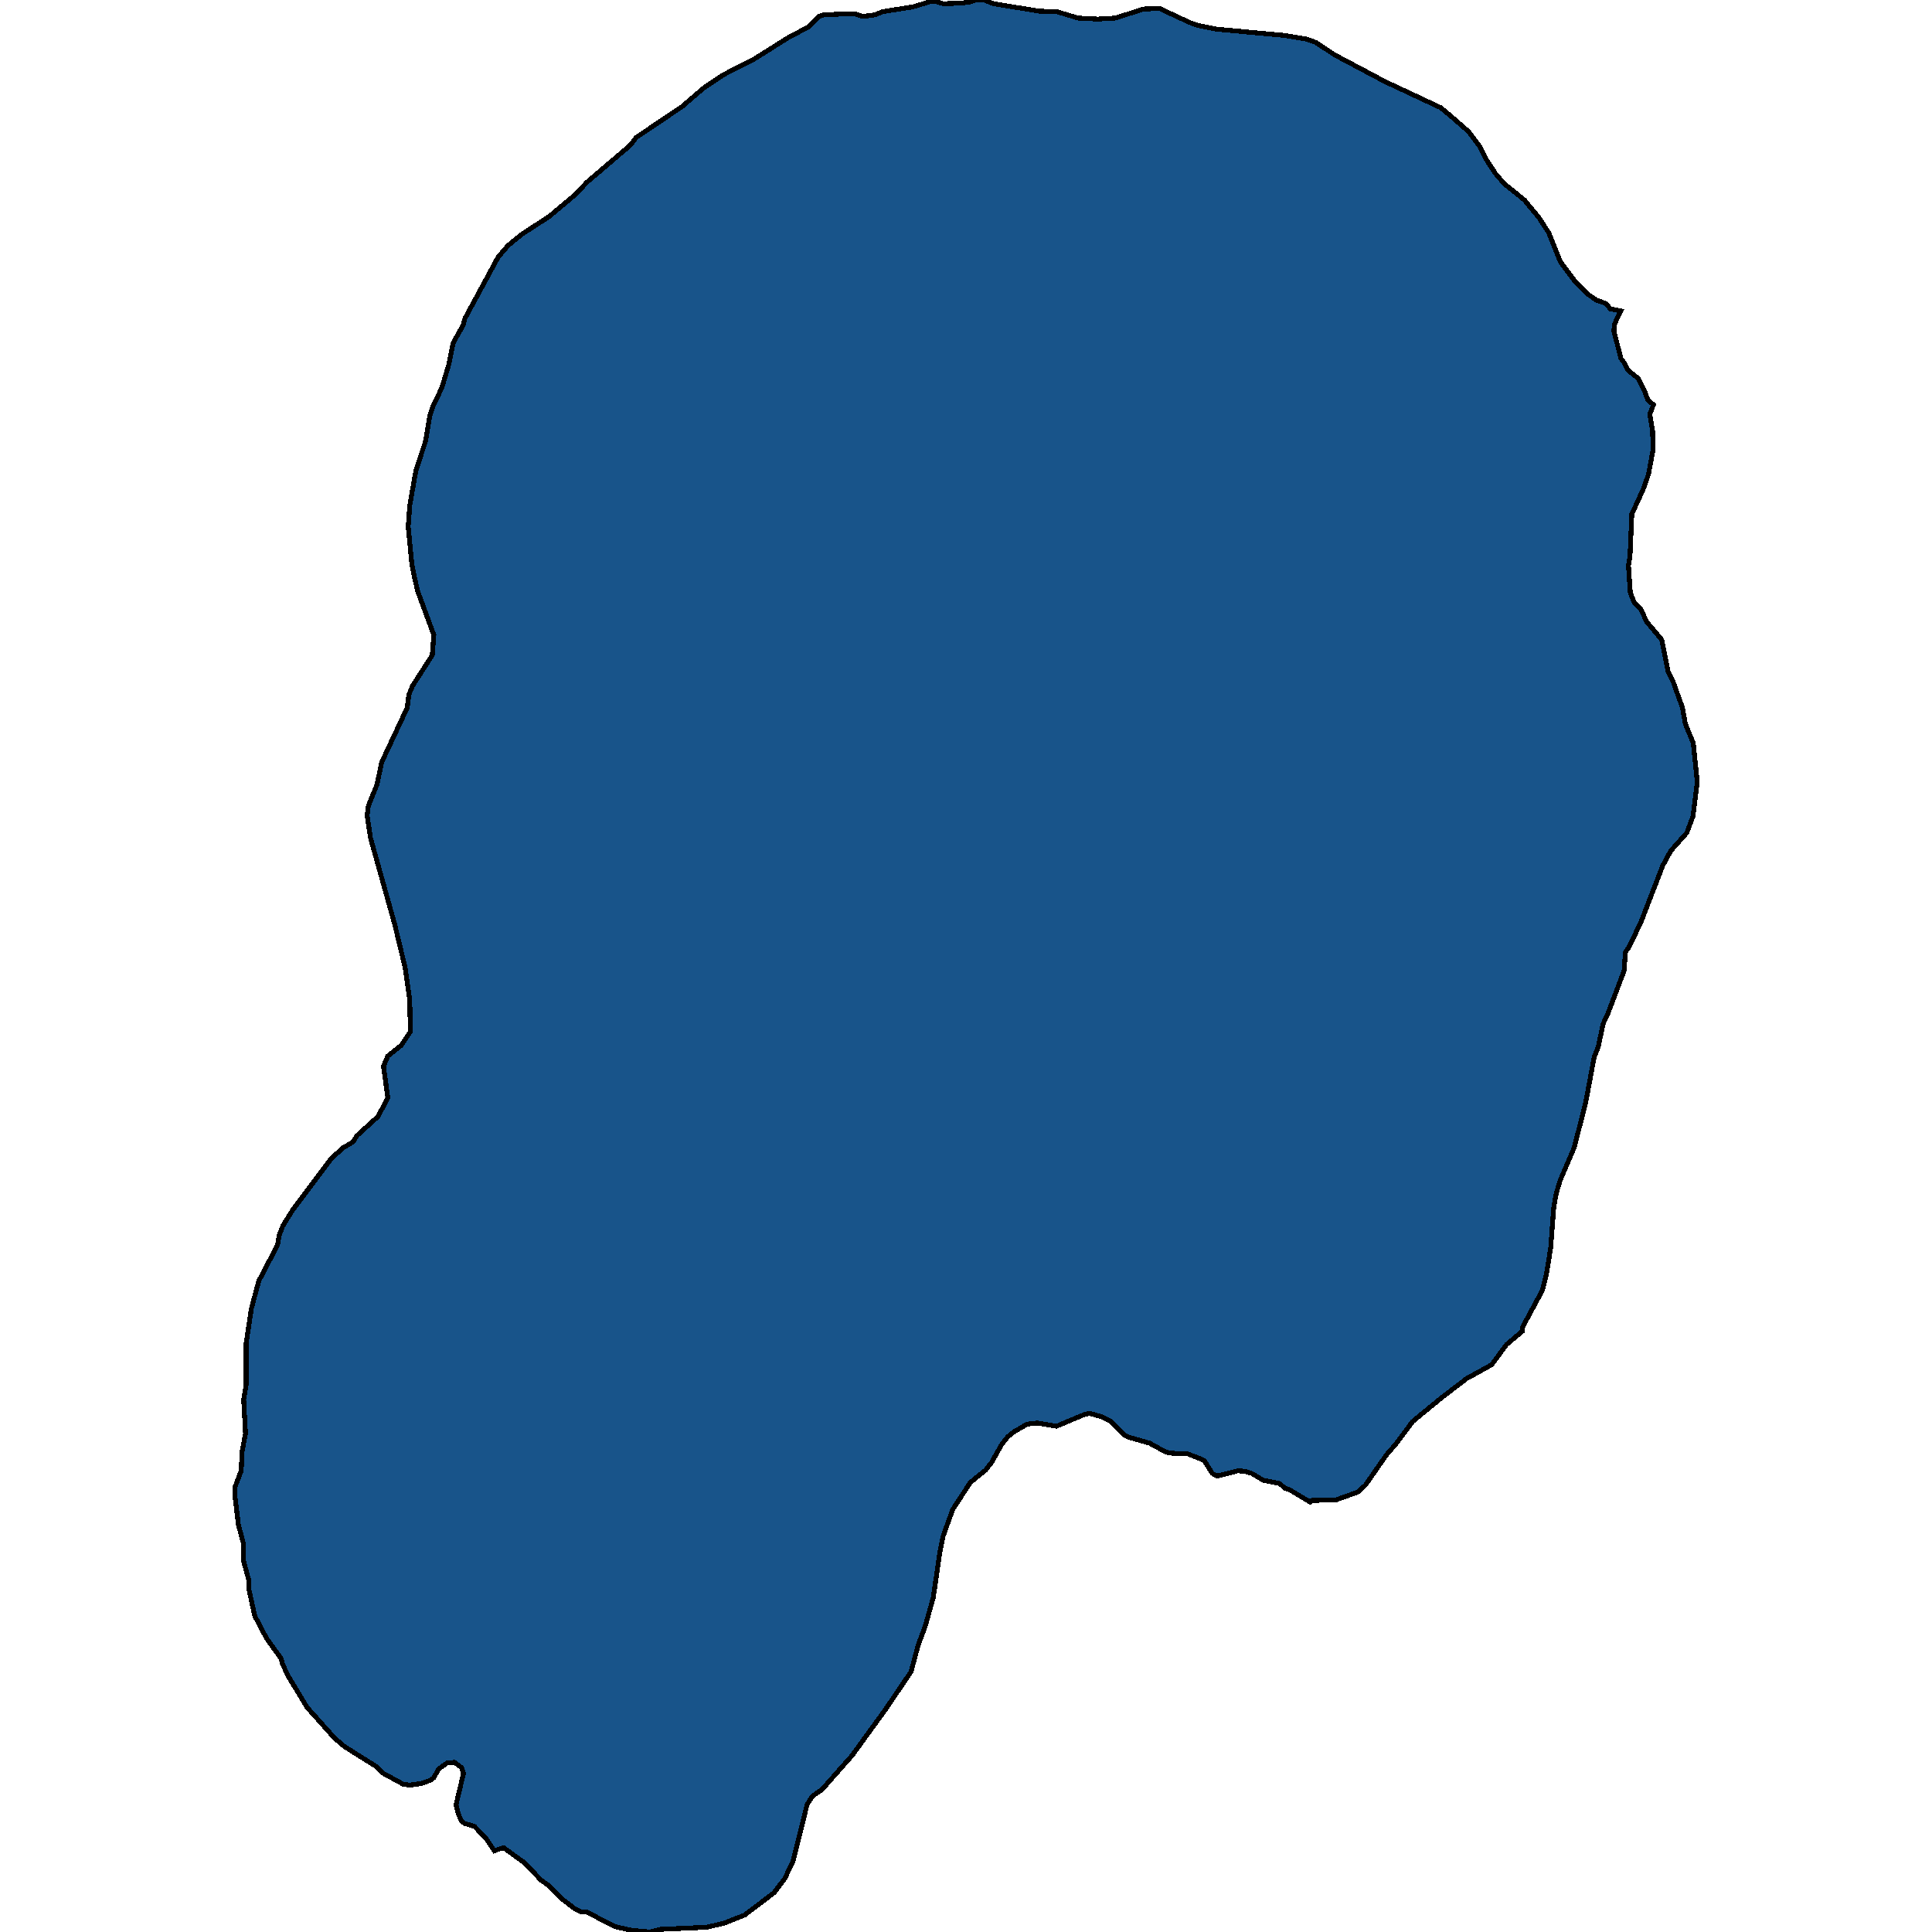<svg xmlns="http://www.w3.org/2000/svg" width="400" height="400"><path d="m205.688.769 9.459 1.538 3.643.11 4.41 1.318 4.09.22 3.643-.22 5.816-1.868 3.323-.11 6.135 2.857 1.79.659 3.962.769 14.188 1.318 4.474.769 1.79.659 4.026 2.636 10.353 5.492 11.504 5.383 2.493 2.087 3.26 2.856 2.236 2.965 1.534 2.966 1.79 2.746 1.789 2.087 4.218 3.405 3.068 3.734 1.981 3.076 2.429 6.04 3.131 4.175 2.429 2.416 1.917 1.318 1.917.659.895 1.098 2.173.44-1.342 2.855-.064 1.428 1.47 5.601.767.989.575 1.318 2.173 1.757 1.342 2.636.703 1.867 1.15.989-.766 1.976.575 3.295.128 3.954-.959 5.162-1.086 3.075-2.365 5.162-.383 8.675-.32 1.977.383 5.6.767 1.978 1.342 1.317 1.279 2.746 3.131 3.734 1.342 6.698.96 1.867 1.98 5.49.575 3.295 1.662 4.063.831 8.016-.895 7.138-1.278 3.404-3.323 3.733-1.662 3.075-4.538 11.749-2.428 5.05-.767 1.099-.256 3.843-3.451 9.113-.895 1.867-1.022 4.83-.831 2.087-1.79 9.552-2.364 9.222-2.876 6.697-.831 2.745-.511 2.964-.64 8.344-.83 5.16-.895 3.623-4.09 7.575-.064.878-3.26 2.745-3.067 4.171-5.177 2.855-5.305 4.061-5.88 4.83-3.515 4.72-1.917 2.196-4.346 6.258-1.534 1.427-4.601 1.646-4.921.11-.384.33-4.41-2.635-.83-.22-1.087-.988-3.387-.658-2.365-1.428-1.47-.439-1.406-.11-4.282 1.098-1.022-.549-1.662-2.634-.959-.44-2.492-.987-3.068-.11-1.406-.22-3.387-1.866-4.218-1.207-1.087-.55-2.748-2.743-1.917-.988-2.365-.66-.959.11-6.007 2.525-3.963-.658-2.109.22-2.812 1.646-1.214.988-1.214 1.537-2.11 3.732-1.278 1.647-3.131 2.525-3.643 5.598-1.981 5.489-.703 3.512-1.343 9.22-1.661 5.928-1.47 3.952-1.47 5.488-5.432 8.013-6.775 9.33-6.2 7.024-2.044 1.427-1.087 1.756-2.876 11.634-1.725 3.622-2.237 2.963-6.072 4.61-4.154 1.646-3.643.878-9.714.44-2.045.548-3.771-.33-3.451-.768-6.008-3.073h-1.086l-1.47-.768-2.429-1.866-2.876-2.853-1.534-1.098-3.323-3.512-4.41-3.183-1.086.33-.831.329-1.662-2.525-2.429-2.524-2.109-.658-.575-.44-.703-1.536-.447-1.866 1.534-6.476-.384-1.207-1.47-1.098-1.534.11-1.79 1.317-.958 1.756-.767.55-1.917.658-2.3.329-1.407-.22-4.218-2.304-1.47-1.427-6.455-4.061-2.045-1.757-5.688-6.366-3.835-6.366-1.214-2.525-.32-1.207-3.003-4.171-2.429-4.61-1.278-5.818v-1.756l-1.086-3.952v-3.513l-1.023-3.842-.767-6.366v-1.318l1.342-3.512.192-4.062.703-3.623-.384-7.025.512-3.074v-8.563l1.086-7.246 1.534-5.708 3.899-7.466.32-1.976.766-1.976 2.045-3.293 7.989-10.65 2.429-2.196 2.045-1.207.83-1.318 4.346-3.952 2.046-3.843-.895-6.588.895-2.086 2.748-2.196 1.917-2.855-.128-6.587-.958-6.698-2.173-9.004-4.985-17.788-.703-4.612.255-2.086 1.79-4.393.958-4.612 5.305-11.31.32-2.636.766-1.866 4.09-6.37.32-4.173-3.323-9.005-.703-2.965-.511-2.635-.767-7.798.32-4.393 1.277-7.248 1.982-6.04.894-5.272.64-1.977 1.853-3.844 1.406-4.723.959-4.613 2.045-3.624.383-1.428 6.839-12.63 2.045-2.417 2.812-2.307 5.752-3.734 5.624-4.723 2.109-2.307 9.011-7.689 1.279-1.647 9.458-6.371 4.602-3.954 3.962-2.637 6.264-3.185 7.158-4.504 4.154-2.197 2.237-2.197 1.022-.33 4.921-.219h1.47l1.662.55 2.492-.33 1.598-.66 6.263-.988 3.58-1.098h1.214l1.47.439 3.643-.11 1.789-.22L201.981 0h1.79Z" style="stroke:#000;fill:#18548a;shape-rendering:crispEdges;stroke-width:1px"/></svg>